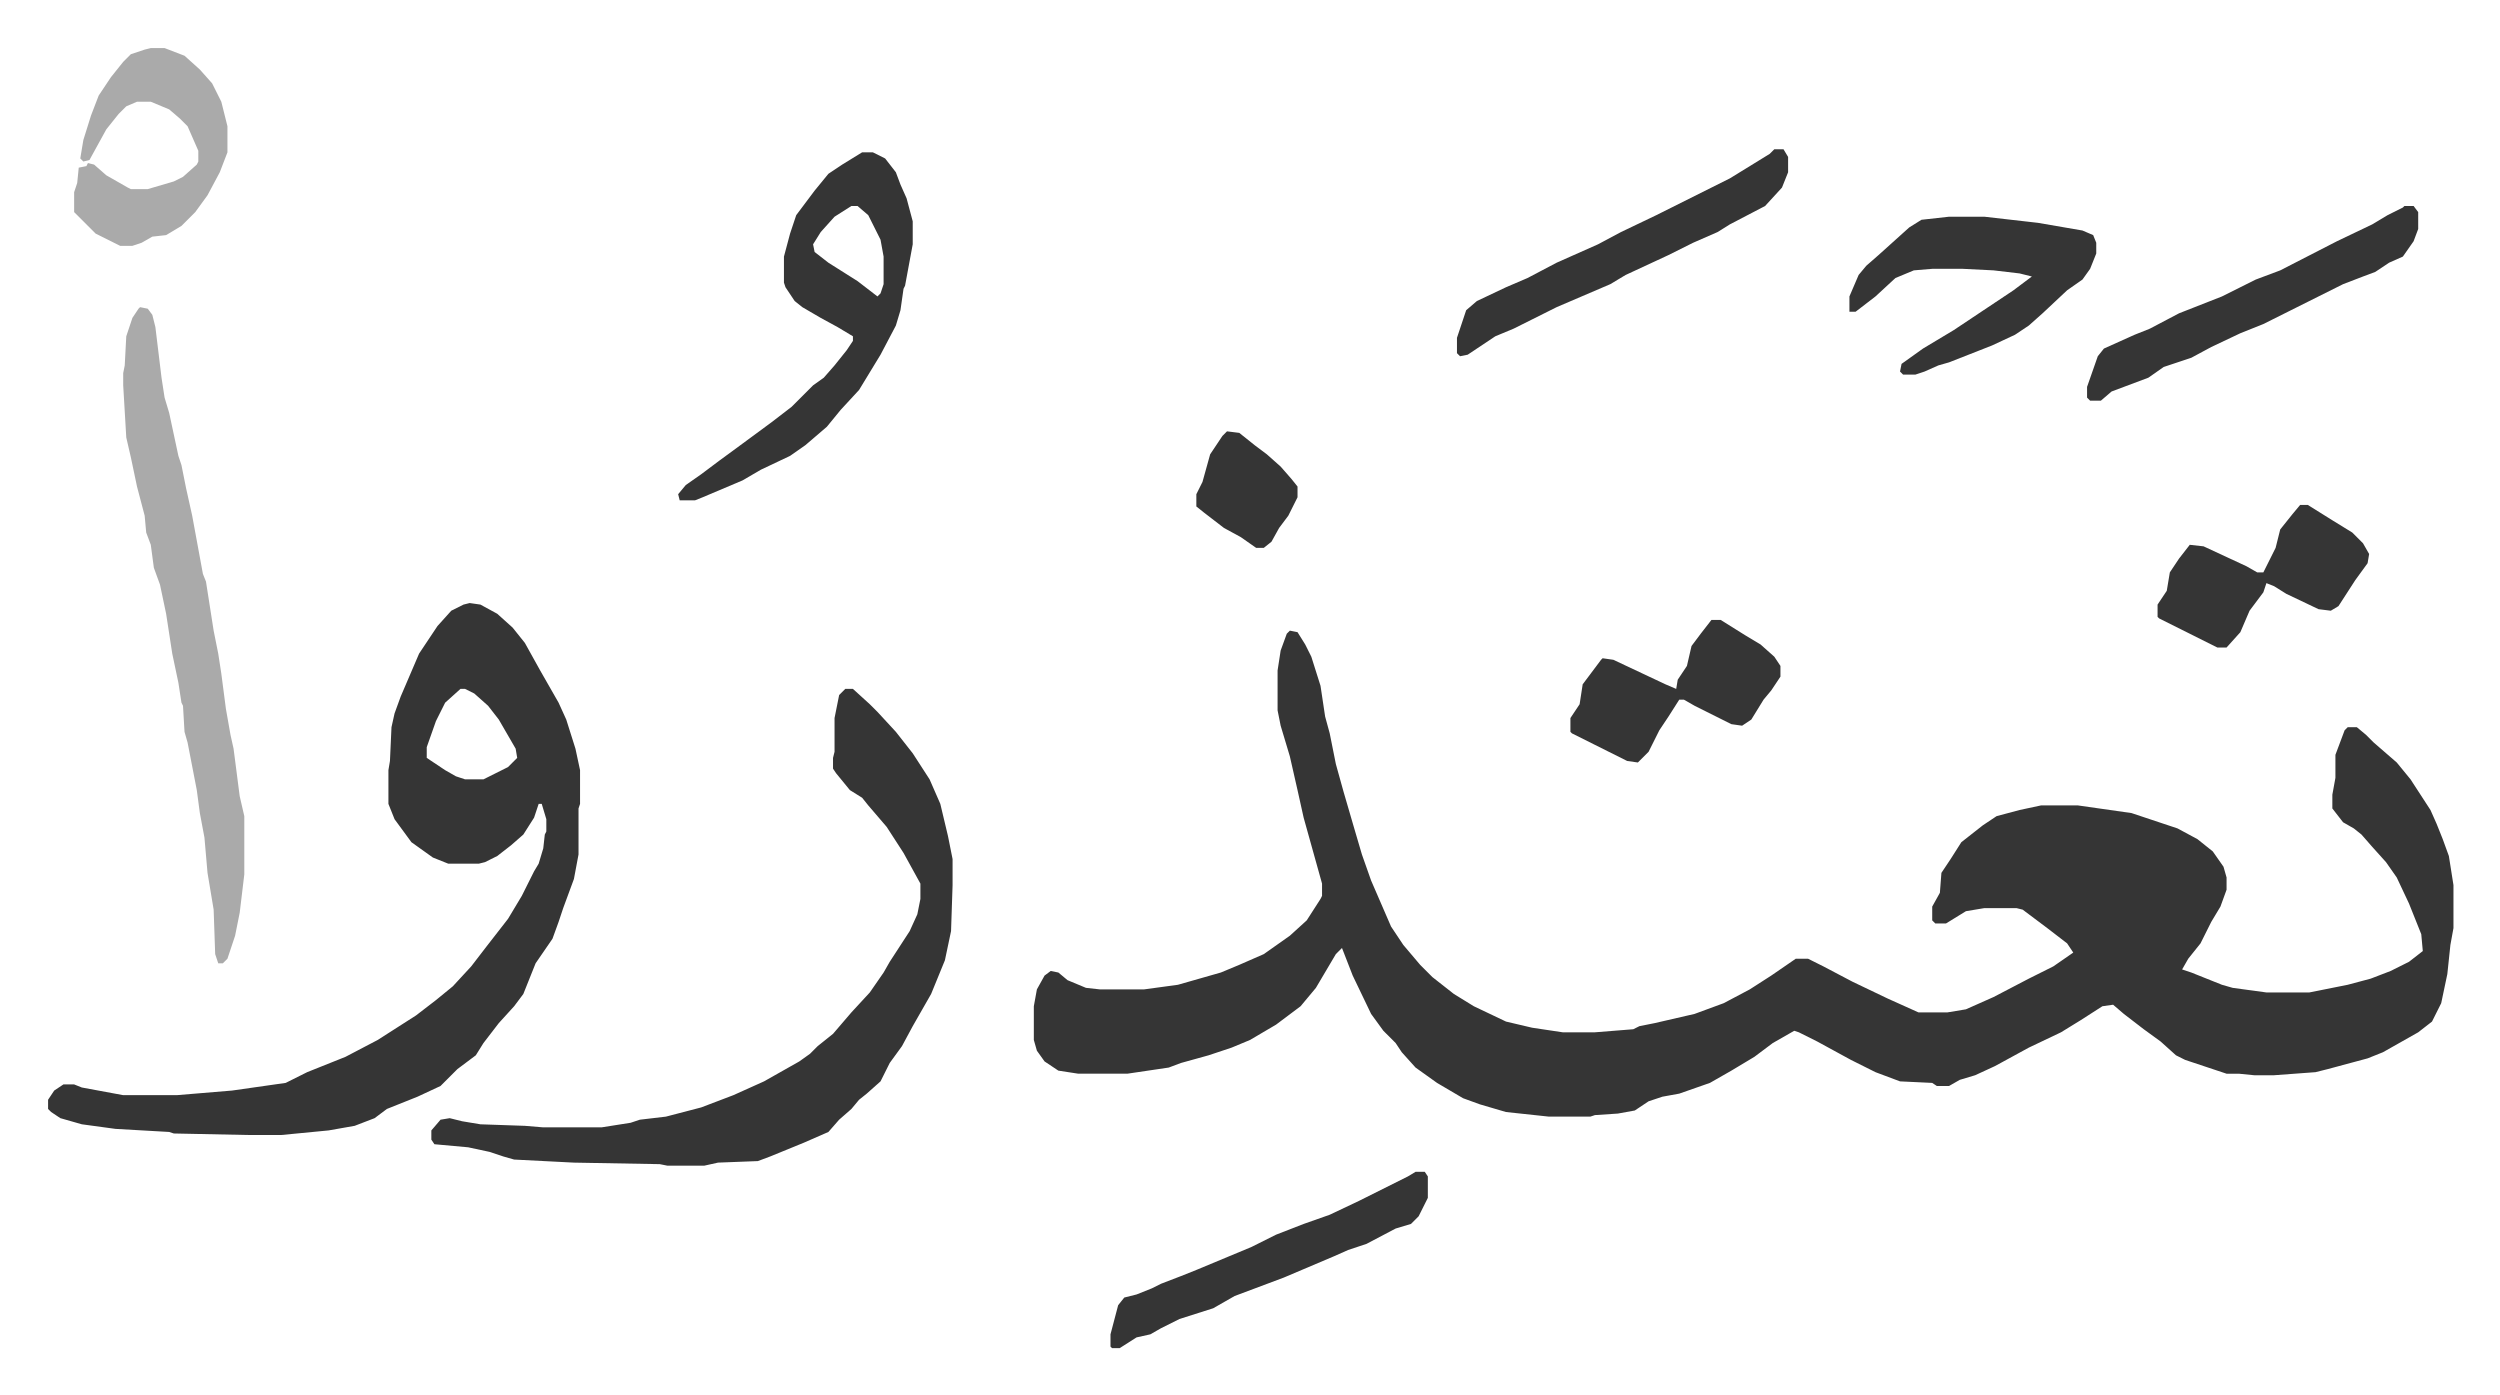 <svg xmlns="http://www.w3.org/2000/svg" role="img" viewBox="-31.36 279.64 1630.72 909.72"><path fill="#353535" id="rule_normal" d="M810 691l5 1 5 8 4 8 6 19 3 20 3 11 4 20 5 18 7 24 5 17 6 17 13 30 8 12 11 13 8 8 14 11 13 8 21 10 17 4 20 3h21l25-2 4-2 10-2 26-6 19-7 17-9 14-9 16-11h8l10 5 19 10 23 11 20 9h19l12-2 18-8 23-12 16-8 13-9-4-6-13-10-16-12-4-1h-21l-12 2-13 8h-7l-2-2v-9l5-9 1-13 6-9 7-11 14-11 9-6 15-4 14-3h24l35 5 30 10 13 7 10 8 7 10 2 7v8l-4 11-6 10-7 14-8 10-4 7 6 2 20 8 7 2 22 3h28l25-5 15-4 13-5 12-6 9-7-1-11-8-20-8-17-7-10-9-10-7-8-5-4-7-4-7-9v-9l2-11v-15l6-16 2-2h6l6 5 5 5 15 13 9 11 13 20 4 9 4 10 4 11 3 19v28l-2 11-2 19-4 19-6 12-9 7-23 13-10 4-26 7-8 2-27 2h-13l-10-1h-8l-27-9-6-3-10-9-11-8-13-10-7-6-7 1-14 9-13 8-21 10-22 12-13 6-10 3-7 4h-8l-3-2-21-1-16-6-16-8-22-12-12-6-3-1-14 8-12 9-15 9-14 8-20 7-11 2-9 3-9 6-11 2-15 1-3 1h-27l-28-3-17-5-11-4-17-10-14-10-9-10-4-6-8-8-8-11-12-25-7-18-4 4-13 22-10 12-16 12-17 10-12 5-15 5-18 5-8 3-27 4h-32l-13-2-9-6-5-7-2-7v-22l2-11 5-9 4-3 5 1 6 5 12 5 9 1h29l22-3 14-4 14-4 12-5 16-7 17-12 11-10 9-14 1-2v-8l-12-43-4-18-5-22-6-20-2-10v-26l2-13 4-11zm-535-18l7 1 11 6 10 9 8 10 10 18 12 21 5 11 6 19 3 14v22l-1 3v30l-3 16-7 19-3 9-4 11-11 16-4 10-4 10-6 8-10 11-10 13-5 8-12 9-11 11-15 7-20 8-8 6-13 5-17 3-31 3h-21l-49-1-3-1-35-2-22-3-14-4-6-4-2-2v-6l4-6 6-4h7l5 2 27 5h35l36-3 35-5 14-7 25-10 21-11 25-16 13-10 11-9 12-13 10-13 14-18 9-15 8-16 3-5 3-10 1-9 1-2v-8l-3-10h-2l-3 9-7 11-8 7-9 7-8 4-4 1h-20l-10-4-14-10-11-15-4-10v-22l1-6 1-22 2-9 4-11 12-28 12-18 9-10 8-4zm-6 56l-10 9-6 12-6 17v7l12 8 7 4 6 2h12l16-8 6-6-1-6-11-19-7-9-9-8-6-3zm251 0h5l11 10 5 5 12 13 11 14 11 17 7 16 5 21 3 15v17l-1 30-4 19-9 22-8 14-4 7-7 13-8 11-6 12-9 8-5 4-5 6-8 7-7 8-16 7-22 9-8 3-26 1-9 2h-24l-5-1-56-1-39-2-7-2-9-3-14-3-22-2-2-3v-6l6-7 6-1 8 2 12 2 29 1 12 1h38l19-3 6-2 17-2 23-6 21-8 20-9 23-13 7-5 5-5 10-8 12-14 12-13 9-13 4-7 13-20 5-11 2-10v-10l-11-20-11-17-12-14-4-5-8-5-9-11-2-3v-7l1-4v-22l3-15z"/><path fill="#aaa" id="rule_hamzat_wasl" d="M60 480l5 1 3 4 2 8 4 33 2 13 3 10 6 28 2 6 3 15 4 18 7 38 2 5 5 32 3 15 2 13 3 23 3 17 2 9 4 31 3 13v38l-3 25-3 15-5 15-3 3h-3l-2-6-1-29-4-24-2-23-3-16-2-15-6-31-2-7-1-17-1-2-2-13-4-19-4-26-4-19-4-11-2-15-3-8-1-11-5-19-4-19-3-13-2-34v-8l1-5 1-19 4-12 4-6z"/><path fill="#353535" id="rule_normal" d="M531 379h7l8 4 7 9 3 8 4 9 4 15v15l-5 27-1 2-2 14-3 10-10 19-14 23-12 13-9 11-14 12-10 7-19 9-12 7-26 11-5 2h-10l-1-4 5-6 10-7 12-9 15-11 19-14 13-10 14-14 7-5 7-8 8-10 4-6v-3l-10-6-11-6-12-7-5-4-6-9-1-3v-17l4-15 4-12 12-16 9-11 9-6zm-7 35l-11 7-9 10-5 8 1 5 9 7 19 12 13 10 2-2 2-6v-18l-2-11-8-16-7-6zm716 7h23l35 4 29 5 7 3 2 5v7l-4 10-5 7-10 7-16 15-9 8-9 6-15 7-28 11-7 2-9 4-6 2h-8l-2-2 1-5 14-10 20-12 27-18 12-8 12-9-8-2-17-2-20-1h-20l-12 1-12 5-13 12-13 10h-4v-10l6-14 5-6 8-7 10-9 10-9 8-5z"/><path fill="#aaa" id="rule_hamzat_wasl" d="M67 311h9l13 5 10 9 8 9 6 12 4 16v17l-5 13-8 15-8 11-9 9-10 6-9 1-7 4-6 2h-8l-16-8-14-14v-13l2-6 1-10 5-1 1-2 4 1 8 7 14 8 2 1h11l17-5 6-3 9-8 1-2v-7l-7-16-5-5-7-6-12-5h-9l-7 3-5 5-8 10-11 20-4 1-2-2 2-12 5-16 5-13 8-12 8-10 5-5 9-3z"/><path fill="#353535" id="rule_normal" d="M1537 414h6l3 4v11l-3 8-7 10-9 4-9 6-8 3-13 5-16 8-20 10-16 8-15 6-19 9-13 7-18 6-10 7-24 9-7 6h-7l-2-2v-7l7-20 4-5 20-9 10-4 19-10 28-11 22-11 16-6 37-19 23-11 10-6 10-5zm-411-37h6l3 5v10l-4 10-11 12-23 12-8 5-16 7-16 8-28 13-10 6-35 15-16 8-12 6-12 5-18 12-5 1-2-2v-10l6-18 7-6 19-9 14-6 19-10 27-12 15-8 23-11 16-8 16-8 16-8 13-8 13-8zm-41 307h6l16 10 10 6 9 8 4 6v7l-6 9-5 6-8 13-6 4-7-1-16-8-8-4-7-4h-3l-7 11-6 9-7 14-7 7-7-1-22-11-14-7-1-1v-9l6-9 2-13 12-16 1-1 7 1 34 16 7 3 1-6 6-9 3-13 6-8zm384-75h5l16 10 13 8 7 7 4 7-1 6-8 11-11 17-5 3-8-1-21-10-8-5-5-2-2 6-9 12-6 14-9 10h-6l-24-12-14-7-1-1v-8l6-9 2-12 6-9 7-9 9 1 28 13 7 4h4l5-10 3-6 3-12 8-10zm-577 435h6l2 3v14l-6 12-5 5-10 3-19 10-12 4-9 4-33 14-32 12-14 8-22 7-12 6-7 4-9 2-11 7h-5l-1-1v-8l5-19 4-5 8-2 10-4 6-3 13-5 10-4 36-15 16-8 18-7 17-6 19-9 16-8 16-8zM769 561l8 1 10 8 8 6 9 8 7 8 4 5v7l-6 12-6 8-5 9-5 4h-5l-10-7-11-6-13-10-5-4v-8l4-8 5-18 8-12z"/></svg>
